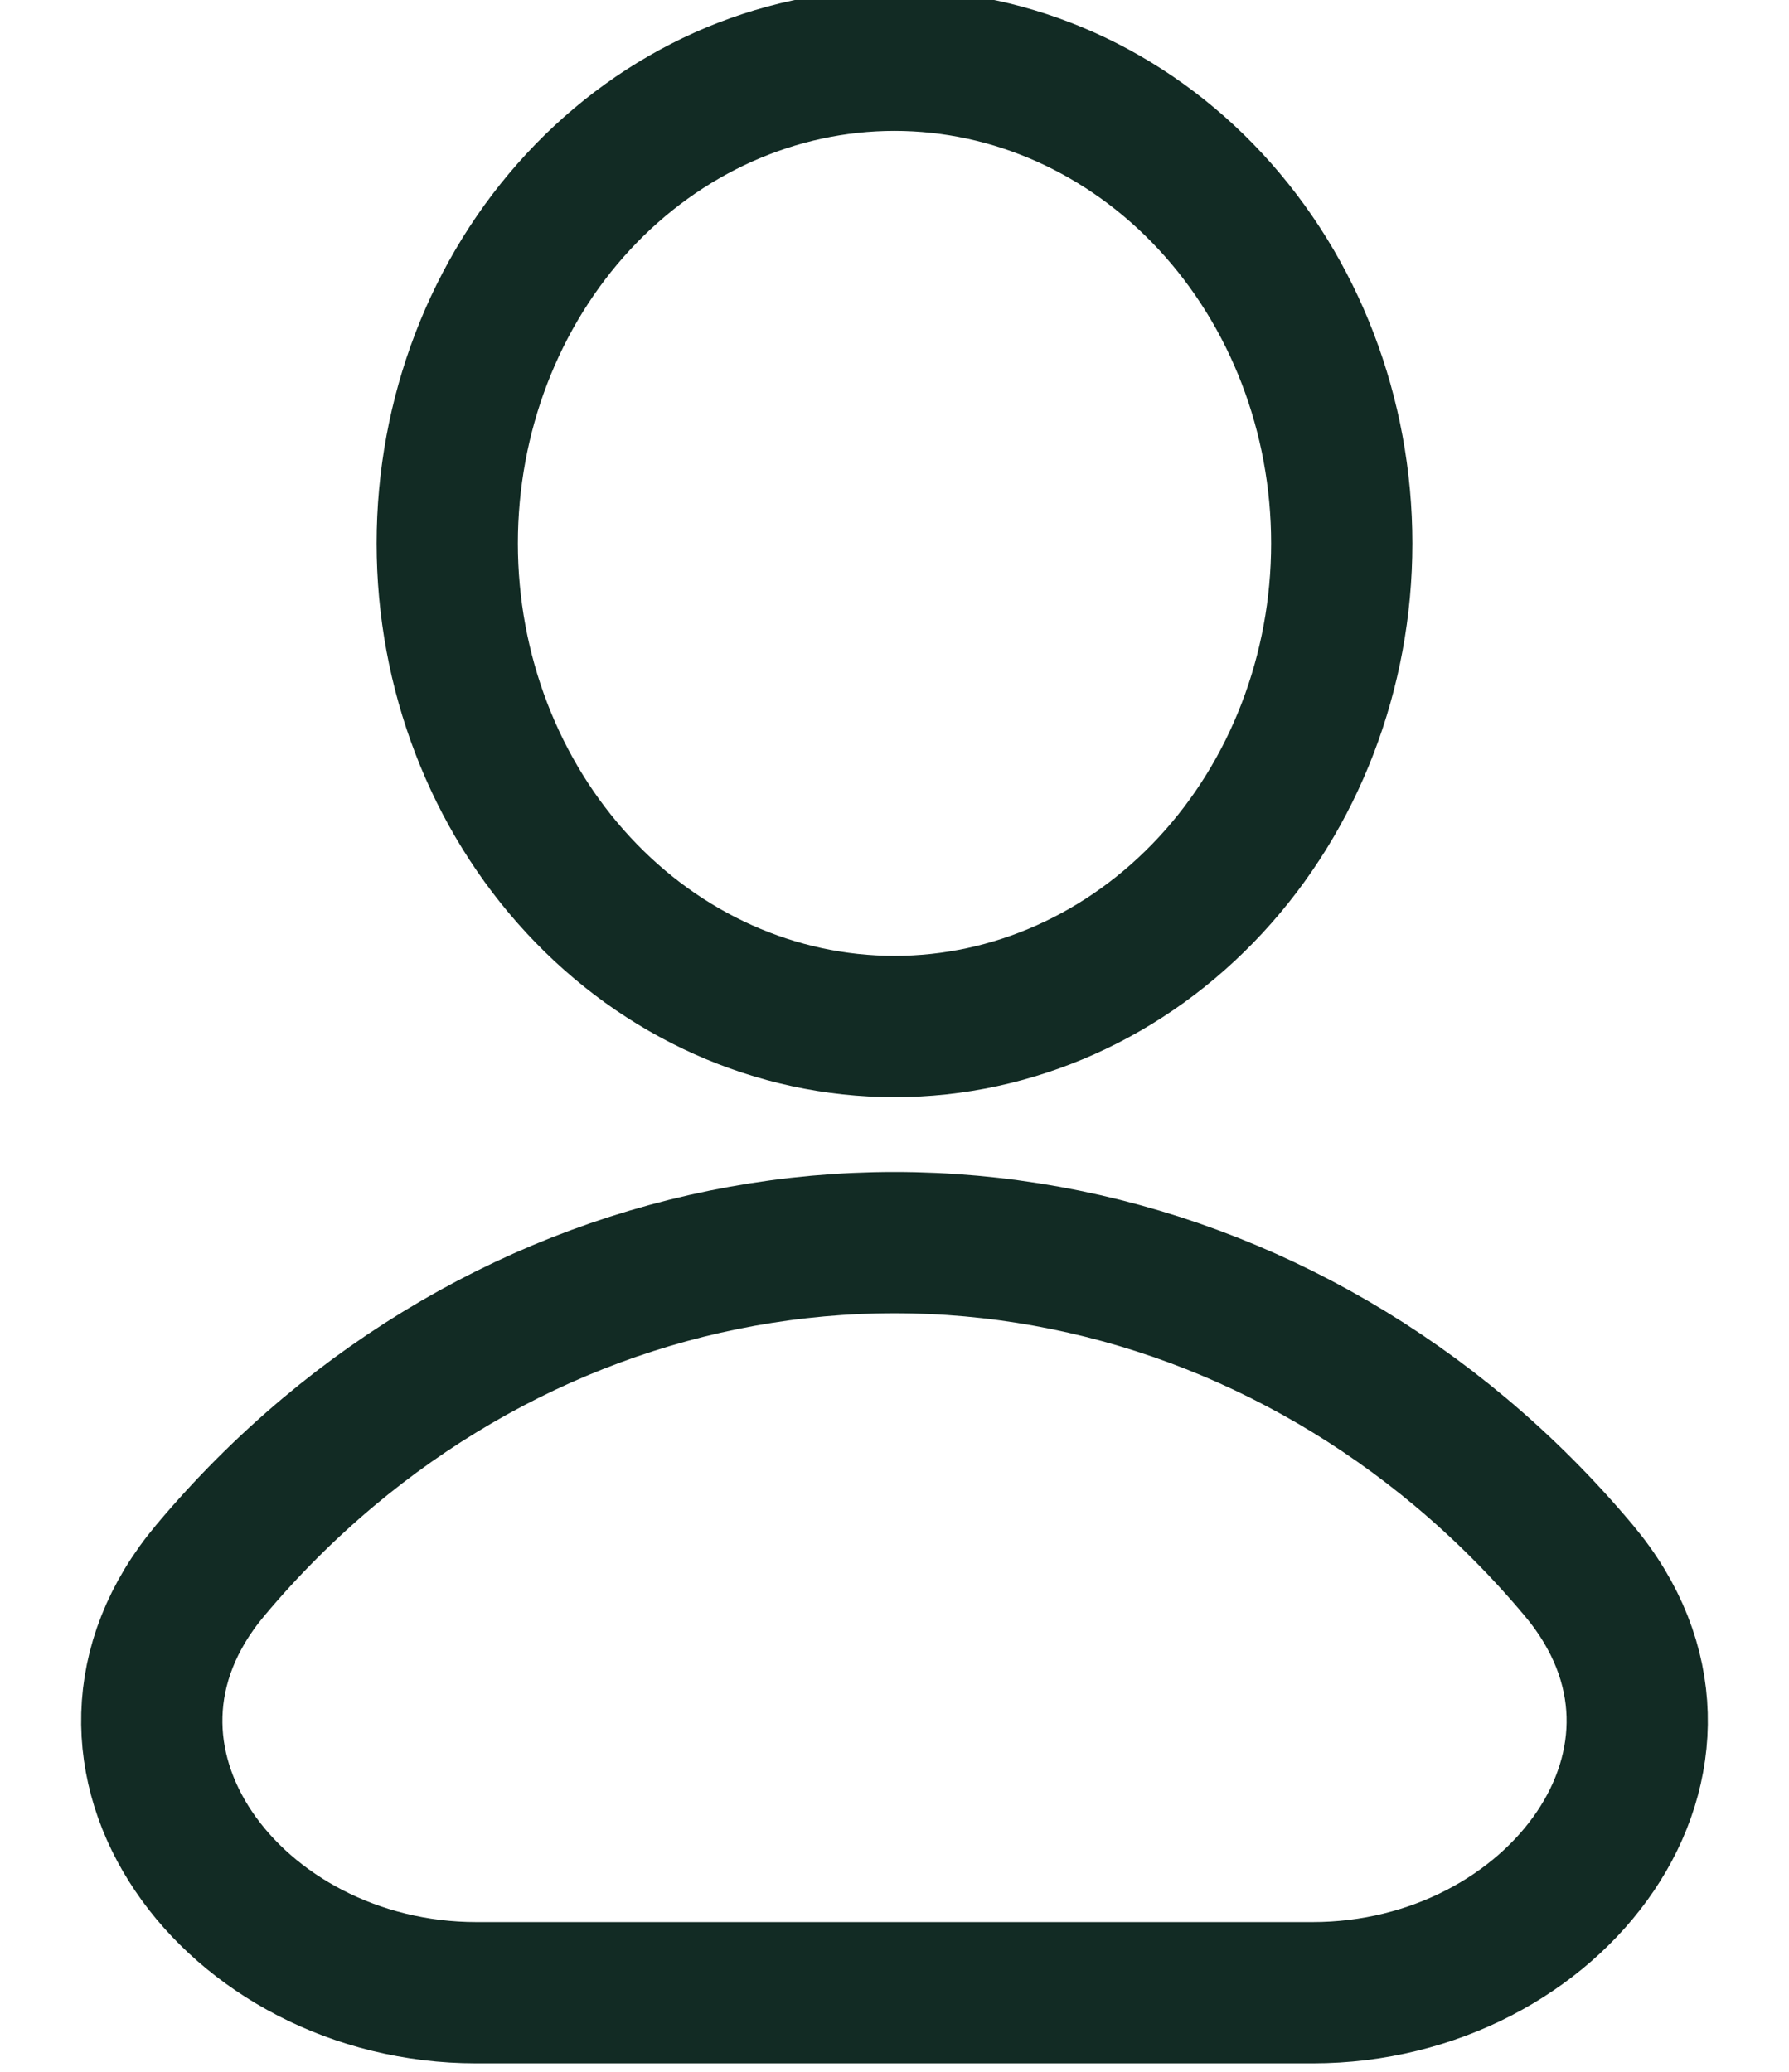 <svg width="19" height="22" viewBox="0 0 19 22" fill="none" xmlns="http://www.w3.org/2000/svg">
    <path d="M4.75 5.77C4.75 7.131 5.25 8.435 6.141 9.397C7.032 10.36 8.24 10.9 9.5 10.9C10.76 10.9 11.968 10.36 12.859 9.397C13.75 8.435 14.25 7.131 14.25 5.77C14.25 4.409 13.75 3.105 12.859 2.143C11.968 1.181 10.76 0.64 9.5 0.64C8.24 0.64 7.032 1.181 6.141 2.143C5.25 3.105 4.75 4.409 4.75 5.77Z"
          stroke="#122B24" stroke-linecap="round" stroke-linejoin="round" stroke-width="1.5"/>
    <path d="M13.941 21.16C16.523 21.16 18.425 18.65 16.765 16.673C16.384 16.219 15.966 15.8 15.513 15.42C13.793 13.978 11.678 13.195 9.5 13.195C7.322 13.195 5.207 13.978 3.487 15.42C3.034 15.8 2.616 16.219 2.235 16.673C0.575 18.65 2.477 21.16 5.059 21.16H13.941Z"
          stroke="#122B24" stroke-linecap="round" stroke-linejoin="round" stroke-width="1.5"/>
</svg>
